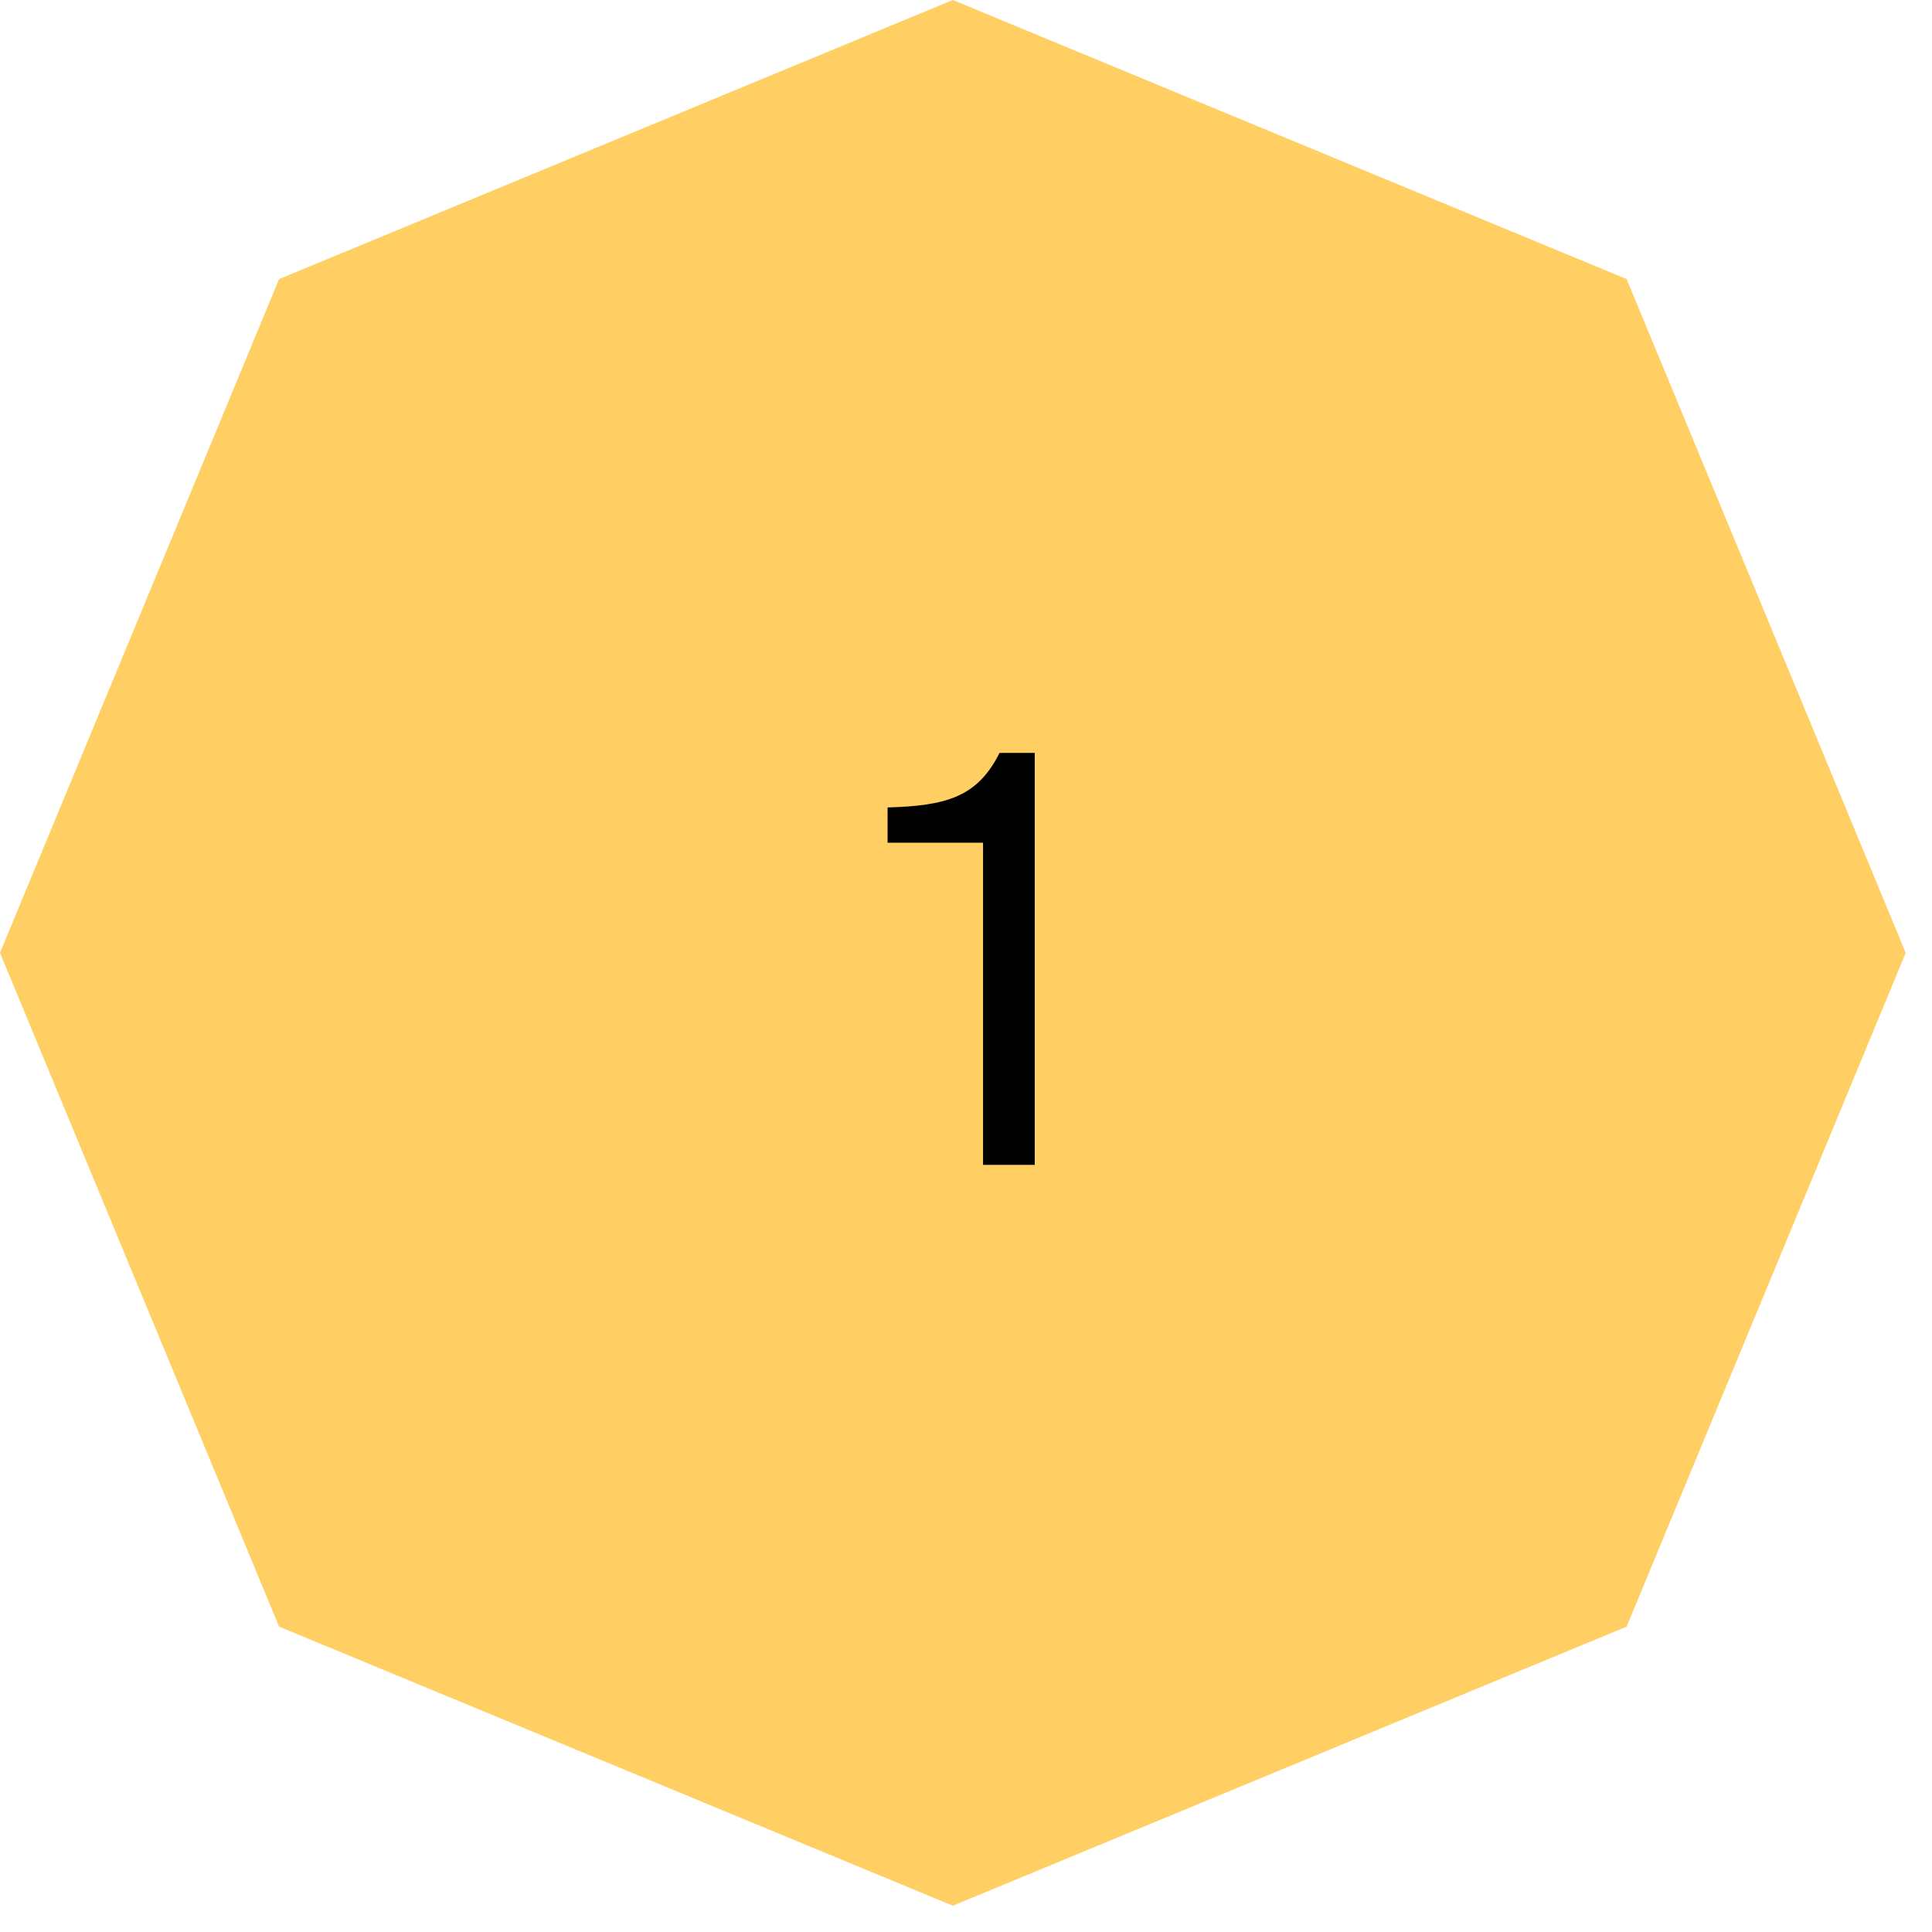 <?xml version="1.0" encoding="UTF-8"?> <svg xmlns="http://www.w3.org/2000/svg" width="68" height="68" viewBox="0 0 68 68" fill="none"> <path d="M33.537 0L57.252 9.823L67.075 33.537L57.252 57.252L33.537 67.075L9.823 57.252L0 33.537L9.823 9.823L33.537 0Z" fill="#FFCF63"></path> <path d="M36.42 41V26.5H35.18C34.4 28.06 33.3 28.36 31.24 28.42V29.66H34.6V41H36.42Z" fill="black"></path> </svg> 